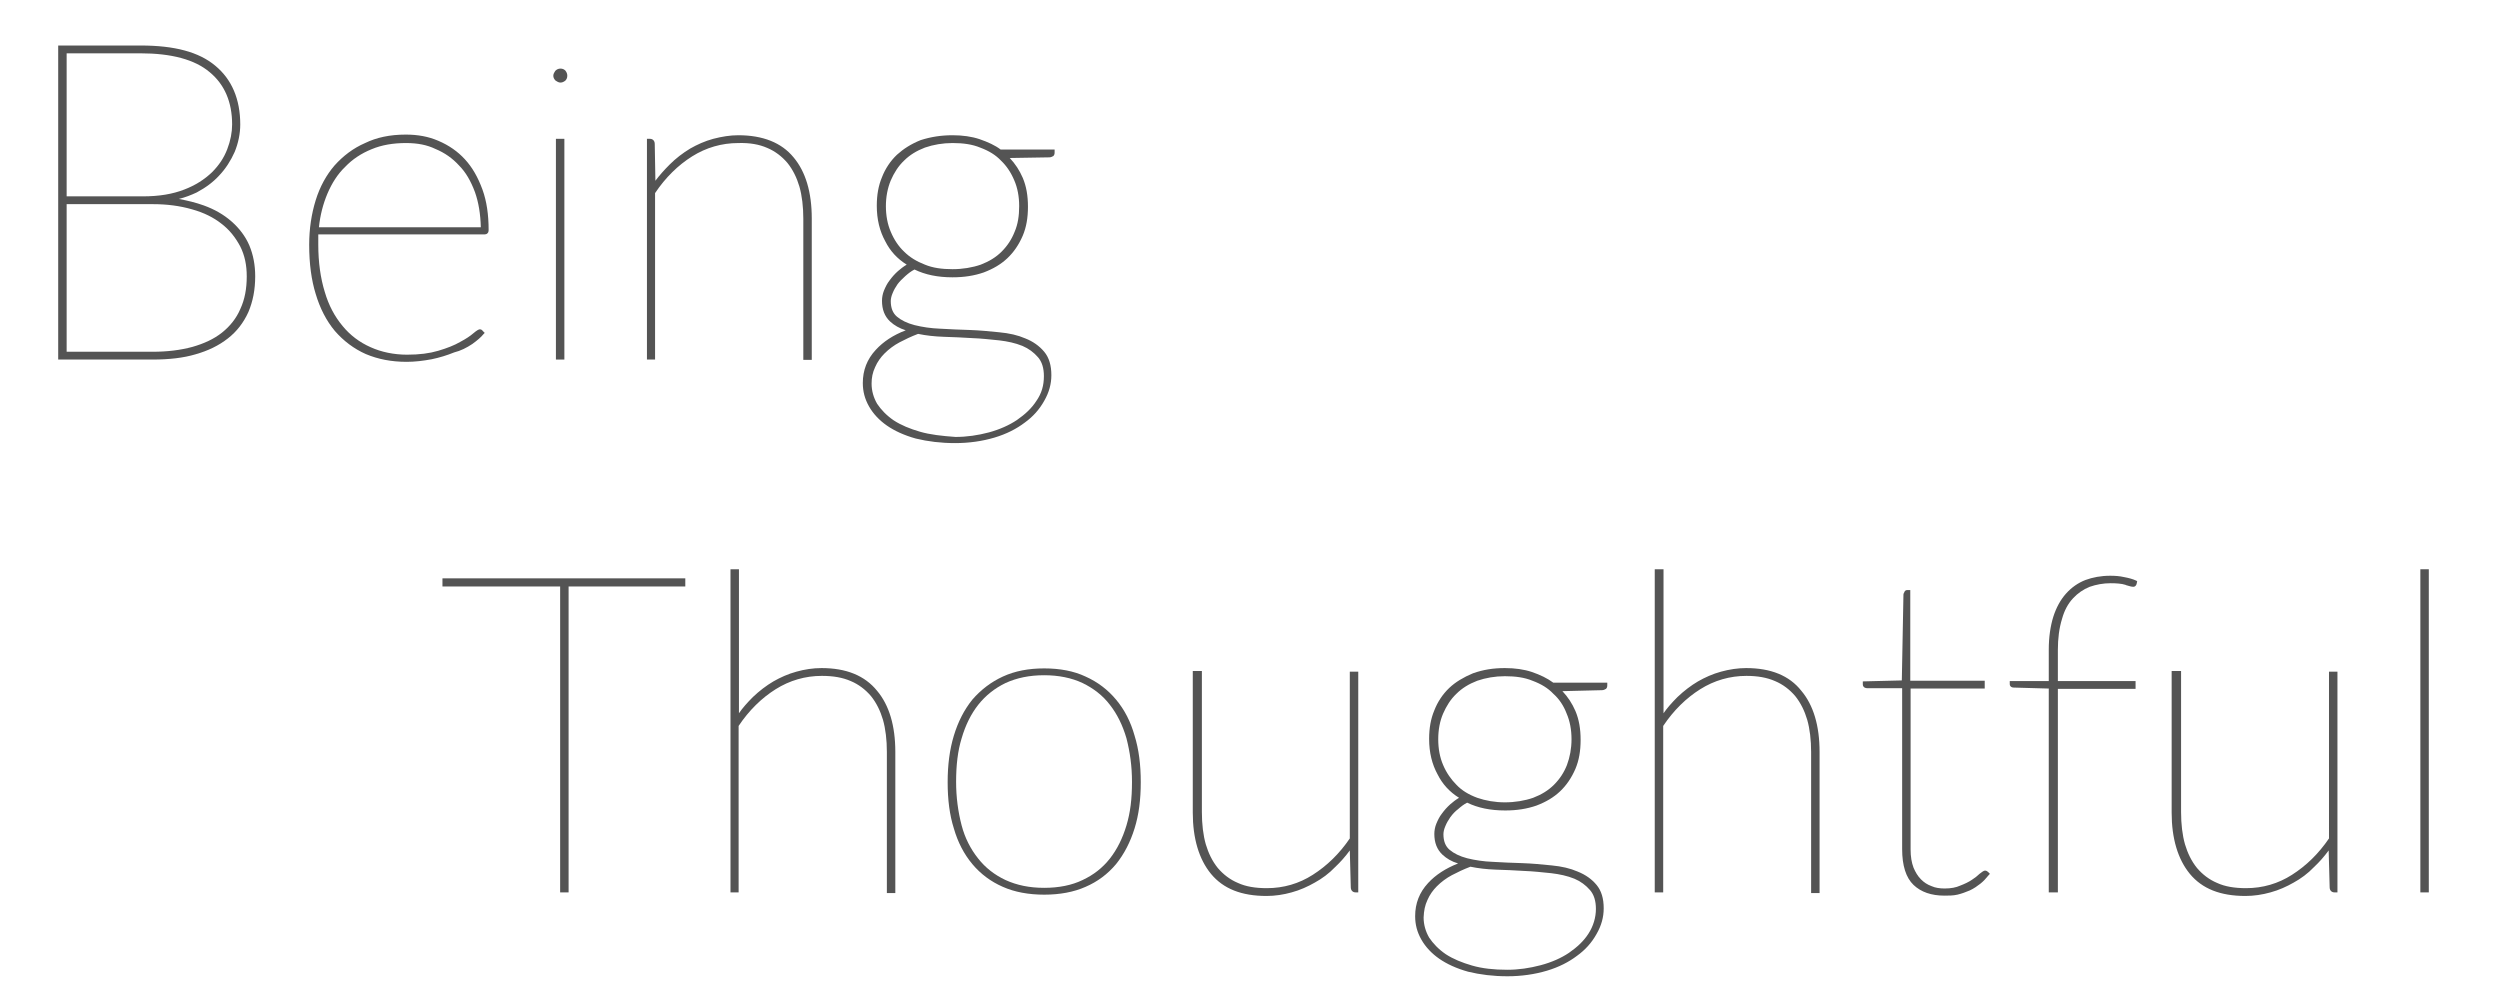 <?xml version="1.0" encoding="utf-8"?>
<!-- Generator: Adobe Illustrator 21.1.0, SVG Export Plug-In . SVG Version: 6.00 Build 0)  -->
<svg version="1.1" id="Layer_1" xmlns="http://www.w3.org/2000/svg" xmlns:xlink="http://www.w3.org/1999/xlink" x="0px" y="0px"
	 viewBox="0 0 769 310" style="enable-background:new 0 0 769 310;" xml:space="preserve">
<style type="text/css">
	.st0{fill:#545454;}
</style>
<g>
	<path class="st0" d="M71.2,68.1c-2.4-2.1-5.2-3.7-8.5-4.9c-2.5-0.9-5-1.5-7.7-2c2-0.5,3.8-1.2,5.5-2c2.8-1.5,5.1-3.2,7-5.3
		c1.9-2,3.5-4.5,4.7-7.2c1.1-2.7,1.7-5.6,1.7-8.4c0-7.8-2.6-13.9-7.7-18.1C61.2,16,53.7,14,43.3,14H17.9v96.6h29
		c5.1,0,9.5-0.5,13.2-1.6c3.9-1.1,7.2-2.7,10-4.9c2.7-2.1,4.8-4.8,6.3-8.1c1.4-3.3,2.1-6.9,2.1-11c0-3.5-0.6-6.6-1.8-9.5
		C75.5,72.7,73.6,70.2,71.2,68.1z M43.9,60.4H20.5v-44h22.7c9.5,0,16.7,1.9,21.3,5.8c4.6,3.8,6.9,9.2,6.9,16.1c0,2.4-0.5,5-1.5,7.6
		c-1,2.6-2.5,4.9-4.7,7.1c-2.3,2.2-5.1,4-8.5,5.3C53.1,59.7,49,60.4,43.9,60.4z M20.5,62.8h26.6c4.2,0,8.2,0.5,12,1.6
		c3.6,1,6.6,2.5,9,4.4c2.5,1.9,4.3,4.2,5.8,7c1.4,2.8,2,5.8,2,9.2c0,3.8-0.6,7.1-2,10.1c-1.2,2.8-3.1,5.2-5.6,7.2
		c-2.5,2-5.6,3.4-9.1,4.4c-3.7,1-7.7,1.5-12.3,1.5H20.5V62.8z"/>
	<path class="st0" d="M145.3,105.8c1.5-1.1,2.6-2,3.5-3.1l0.3-0.3l-0.6-0.6c-0.2-0.3-0.5-0.5-0.9-0.5c-0.3,0-0.8,0.2-2.1,1.3
		c-0.8,0.7-2.1,1.6-4,2.6c-1.7,1-4,1.9-6.7,2.7c-2.7,0.8-5.8,1.2-9.6,1.2c-4,0-7.9-0.8-11.2-2.3c-3.4-1.5-6.3-3.7-8.6-6.5
		c-2.5-3-4.3-6.4-5.5-10.5c-1.3-4.2-2-9.1-2-14.6v-1.8c0-0.4,0-0.8,0-1.3h51.2c0.3,0,0.6-0.1,0.8-0.3l0.1-0.1
		c0.2-0.2,0.3-0.5,0.3-0.9c0-4.8-0.6-8.9-1.9-12.5c-1.4-3.8-3.1-6.8-5.4-9.3c-2.2-2.4-4.9-4.3-8.2-5.7c-3-1.3-6.3-1.9-10-1.9
		c-4.9,0-9,0.9-12.5,2.6c-3.7,1.6-6.8,4-9.4,6.9c-2.5,2.9-4.5,6.5-5.8,10.7c-1.3,4.2-2,8.8-2,13.7c0,5.9,0.7,10.9,2,15.1
		c1.3,4.4,3.3,8.3,5.9,11.4c2.7,3.1,5.9,5.5,9.5,7.1c3.8,1.6,7.9,2.4,12.6,2.4c2.5,0,5-0.3,7.7-0.8c2.4-0.5,4.7-1.2,6.9-2.1
		C141.7,107.9,143.5,107,145.3,105.8z M98.1,69.9c0.4-3.8,1.3-7.2,2.6-10.3c1.4-3.3,3.2-6.1,5.5-8.3c2.2-2.3,4.9-4.1,8.1-5.4
		c3.1-1.3,6.6-1.9,10.6-1.9c3.6,0,6.5,0.6,9,1.8c2.9,1.2,5.3,2.9,7.3,5.1c2,2,3.6,4.7,4.9,8.2c1.1,3.1,1.7,6.7,1.8,10.8H98.1z"/>
	<path class="st0" d="M172.4,25.4c0.5,0,1-0.2,1.5-0.6c0.4-0.4,0.6-0.9,0.6-1.5c0-0.6-0.2-1.1-0.6-1.6c-0.4-0.4-0.9-0.6-1.5-0.6
		c-0.6,0-1.1,0.2-1.6,0.7c-0.3,0.5-0.6,0.9-0.6,1.5c0,0.5,0.2,1,0.7,1.5C171.4,25.1,171.8,25.4,172.4,25.4z"/>
	<rect x="171" y="42.7" class="st0" width="2.6" height="67.9"/>
	<path class="st0" d="M236,45.5c2.4,1,4.5,2.6,6.2,4.6c1.7,2.1,2.9,4.6,3.7,7.3c0.8,2.8,1.2,6.2,1.2,9.9v43.4h2.6V67.2
		c0-8.1-1.9-14.4-5.6-18.8c-3.7-4.5-9.4-6.8-17-6.8c-2.5,0-5,0.4-7.7,1.1c-2.6,0.7-5,1.8-7.1,3c-2.3,1.4-4.4,3-6.3,4.9
		c-1.8,1.8-3.2,3.4-4.4,5l-0.2-11.3c0-1-0.6-1.6-1.5-1.6H199v67.9h2.5V59.4c3.2-4.8,7.1-8.6,11.4-11.3c4.3-2.7,9.1-4.1,14.2-4.1
		C230.6,43.9,233.5,44.4,236,45.5z"/>
	<path class="st0" d="M305.9,134.6c3.7-1.1,6.8-2.7,9.3-4.6c2.5-1.8,4.5-4,6-6.7c1.5-2.6,2.2-5.2,2.2-7.9c0-3-0.7-5.4-2.2-7.2
		c-1.5-1.8-3.5-3.2-5.8-4.1c-2.3-1-4.9-1.6-8.1-1.9c-3-0.3-6-0.6-9.1-0.7c-2.8-0.1-6-0.2-9.1-0.4c-2.7-0.1-5.4-0.5-7.8-1.1
		c-2.3-0.6-4.1-1.5-5.4-2.6c-1.3-1.1-1.9-2.7-1.9-4.8c0-0.7,0.2-1.6,0.6-2.5c0.4-1,0.9-1.8,1.5-2.7c0.6-0.8,1.4-1.6,2.4-2.5
		c0.9-0.8,1.8-1.5,2.8-2c3.3,1.6,7.1,2.4,11.7,2.4c3.6,0,6.7-0.5,9.6-1.5c2.9-1.1,5.3-2.5,7.3-4.4c1.9-1.8,3.5-4.1,4.7-6.9
		c1.1-2.6,1.6-5.5,1.6-8.9c0-3.4-0.5-6.3-1.6-8.9c-1-2.3-2.3-4.3-4-6.1l12.2-0.2c0.4,0,0.9-0.2,1.2-0.4c0.3-0.3,0.4-0.6,0.4-1.1V46
		h-16.6c-1.7-1.3-3.9-2.3-6.5-3.2c-2.4-0.8-5.2-1.2-8.3-1.2c-3.5,0-6.7,0.5-9.8,1.5c-3,1.2-5.3,2.7-7.3,4.5c-2,1.9-3.6,4.3-4.6,6.9
		c-1.1,2.6-1.6,5.5-1.6,8.8c0,4.2,0.9,7.8,2.6,10.9c1.5,3,3.7,5.4,6.6,7.2c-1,0.6-1.9,1.3-2.7,2c-1,0.9-1.8,1.8-2.6,2.9
		c-0.7,0.9-1.2,1.9-1.7,3.1c-0.4,1-0.6,2.1-0.6,3.1c0,2.7,0.8,4.8,2.5,6.4c1.3,1.2,2.9,2.1,4.8,2.7c-3.9,1.5-6.9,3.5-9.2,6
		c-2.7,2.9-4,6.3-4,10.2c0,2.6,0.6,4.9,1.9,7.2c1.3,2.3,3.2,4.3,5.5,5.9c2.3,1.6,5.3,3,8.9,4c3.7,0.9,7.7,1.4,12.1,1.4
		C298.1,136.3,302.2,135.7,305.9,134.6z M283,132.8c-3.1-0.9-5.8-2-8.1-3.5c-2.2-1.5-3.9-3.3-5.1-5.1c-1.1-1.9-1.7-4-1.7-6.2
		c0-1.8,0.3-3.4,1.1-5.1c0.7-1.6,1.7-3,2.9-4.2c1.3-1.3,2.9-2.5,4.6-3.4c1.7-0.9,3.6-1.8,5.7-2.6c2.4,0.5,5,0.8,7.9,0.9
		c2.8,0.1,5.8,0.2,8.7,0.4c2.8,0.1,5.4,0.4,8.4,0.7c2.5,0.3,4.9,0.8,7.1,1.7c1.9,0.8,3.5,2,4.8,3.5c1.2,1.4,1.8,3.3,1.8,5.8
		c0,2.9-0.7,5.3-2.3,7.6c-1.4,2.2-3.4,4.1-6,5.9c-2.4,1.6-5.3,2.9-8.6,3.8c-3.4,0.9-6.8,1.4-10.3,1.4
		C289.7,134.1,286.1,133.7,283,132.8z M278.1,77.4c-1.7-1.6-3.1-3.7-4.1-6.1c-1-2.3-1.5-5-1.5-7.9c0-2.8,0.5-5.5,1.5-7.9
		c1-2.3,2.3-4.4,4.1-6.1c1.7-1.7,3.8-3,6.4-4c2.6-0.9,5.5-1.4,8.5-1.4c3.3,0,6.1,0.4,8.5,1.4c2.7,1,4.8,2.3,6.4,4
		c1.7,1.6,3.1,3.7,4.1,6.1c1,2.3,1.5,5,1.5,7.9c0,3-0.4,5.6-1.4,7.9c-0.9,2.3-2.2,4.3-4,6.1c-1.7,1.7-3.8,3-6.4,4
		c-2.6,0.9-5.6,1.4-8.7,1.4c-3.3,0-6.1-0.4-8.5-1.4C281.9,80.4,279.8,79.1,278.1,77.4z"/>
	<polygon class="st0" points="136.1,180.4 172.3,180.4 172.3,274.5 174.9,274.5 174.9,180.4 210.8,180.4 210.8,177.9 136.1,177.9 	
		"/>
	<path class="st0" d="M252.7,205.5c-2.6,0-5.2,0.4-7.7,1.1c-2.6,0.7-5,1.8-7.1,3c-2.2,1.3-4.3,2.9-6.3,4.8c-1.8,1.8-3.2,3.4-4.3,5
		v-44.3h-2.6v99.4h2.5v-51.2c3.2-4.8,7.1-8.6,11.4-11.3c4.3-2.7,9.1-4.1,14.2-4.1c3.5,0,6.4,0.5,8.9,1.6c2.4,1,4.5,2.6,6.2,4.6
		c1.7,2.1,2.9,4.6,3.7,7.3c0.8,2.8,1.2,6.2,1.2,9.9v43.4h2.6v-43.4c0-8.1-1.9-14.4-5.6-18.8C266,207.8,260.3,205.5,252.7,205.5z"/>
	<path class="st0" d="M343.3,215.2c-2.5-3-5.6-5.4-9.4-7.1c-3.6-1.7-7.9-2.5-12.7-2.5c-4.8,0-9,0.8-12.7,2.5
		c-3.7,1.7-6.8,4.1-9.4,7.1c-2.5,3.1-4.4,6.8-5.7,11.1c-1.3,4.3-1.9,9-1.9,14.3c0,5.4,0.6,10.1,1.9,14.2c1.2,4.2,3.1,7.9,5.7,11
		c2.5,3,5.7,5.4,9.4,7c3.6,1.6,7.9,2.4,12.7,2.4c4.8,0,9.1-0.8,12.7-2.4c3.7-1.6,6.8-3.9,9.4-7c2.5-3.1,4.4-6.8,5.7-11
		c1.3-4.2,1.9-8.8,1.9-14.2c0-5.4-0.6-10.1-1.9-14.3C347.8,222,345.9,218.3,343.3,215.2z M348.2,240.5c0,5.2-0.5,9.4-1.7,13.4
		c-1.2,4-2.9,7.4-5.1,10.2c-2.3,2.9-5,5-8.4,6.6c-3.3,1.6-7.3,2.4-11.8,2.4c-4.5,0-8.4-0.8-11.9-2.4c-3.4-1.6-6.2-3.8-8.4-6.6
		c-2.4-3-4.1-6.4-5.1-10.2c-1.1-4.2-1.7-8.7-1.7-13.4c0-5.1,0.5-9.5,1.7-13.4c1.2-4.1,2.9-7.5,5.1-10.3c2.3-2.9,5.1-5.1,8.4-6.7
		c3.5-1.6,7.4-2.4,11.9-2.4c4.4,0,8.4,0.8,11.8,2.4c3.3,1.6,6.2,3.8,8.4,6.7c2.2,2.8,3.9,6.2,5.1,10.3
		C347.6,231.4,348.2,235.7,348.2,240.5z"/>
	<path class="st0" d="M415.2,257.9c-3.2,4.7-7,8.4-11.4,11.2c-4.2,2.7-9,4.1-14.1,4.1c-3.6,0-6.5-0.5-8.9-1.6
		c-2.4-1-4.5-2.6-6.2-4.6c-1.7-2.1-2.9-4.6-3.7-7.3c-0.8-2.8-1.2-6.2-1.2-9.9v-43.4h-2.8V250c0,7.9,1.9,14.3,5.6,18.8
		c3.8,4.6,9.4,6.8,17.1,6.8c2.6,0,5.2-0.4,7.7-1.1c2.6-0.7,5-1.8,7.1-3c2.2-1.2,4.4-2.8,6.3-4.8c1.7-1.6,3.1-3.2,4.5-5.1l0.3,11.3
		c0,1,0.6,1.6,1.5,1.6h0.8v-67.9h-2.6V257.9z"/>
	<path class="st0" d="M471.2,206.7c-2.4-0.8-5.2-1.2-8.3-1.2c-3.6,0-6.7,0.5-9.8,1.6c-2.9,1.2-5.4,2.7-7.3,4.5
		c-2,1.9-3.6,4.3-4.6,6.9c-1.1,2.6-1.6,5.5-1.6,8.8c0,4.2,0.9,7.8,2.6,10.9c1.5,3,3.7,5.4,6.6,7.2c-1,0.6-1.9,1.3-2.7,2
		c-1,0.9-1.8,1.8-2.6,2.9c-0.7,0.9-1.2,1.9-1.7,3.1c-0.4,1-0.6,2.1-0.6,3.1c0,2.7,0.8,4.8,2.5,6.4c1.3,1.2,2.8,2.1,4.8,2.7
		c-3.8,1.5-6.9,3.5-9.2,6c-2.7,2.9-4,6.3-4,10.2c0,2.6,0.6,4.9,1.9,7.2c1.3,2.3,3.2,4.3,5.5,5.9c2.3,1.6,5.3,3,8.9,4
		c3.7,0.9,7.7,1.4,12.1,1.4c4.3,0,8.4-0.6,12.1-1.7c3.7-1.1,6.8-2.7,9.3-4.6c2.5-1.8,4.5-4,6-6.7c1.5-2.6,2.2-5.2,2.2-7.9
		c0-3-0.7-5.4-2.2-7.2c-1.4-1.7-3.3-3.1-5.8-4.1c-2.3-1-4.9-1.6-8-1.9c-3-0.3-6-0.6-9.1-0.7c-3-0.1-6-0.2-9.1-0.4
		c-2.7-0.1-5.4-0.5-7.8-1.1c-2.3-0.6-4.1-1.5-5.4-2.6c-1.3-1.1-1.9-2.7-1.9-4.8c0-0.7,0.2-1.6,0.6-2.5c0.4-1,0.9-1.8,1.5-2.7
		c0.8-1.1,1.6-1.9,2.4-2.5c0.9-0.8,1.8-1.5,2.8-2c3.3,1.6,7.1,2.4,11.7,2.4c3.6,0,6.7-0.5,9.6-1.5c2.9-1.1,5.3-2.5,7.3-4.4
		c1.9-1.8,3.5-4.1,4.7-6.9c1.1-2.6,1.6-5.5,1.6-8.9c0-3.4-0.5-6.3-1.6-8.9c-1-2.3-2.3-4.3-4-6.1l12.2-0.3c0.4,0,0.9-0.2,1.2-0.4
		c0.3-0.3,0.4-0.6,0.4-1.1v-0.8h-16.6C475.9,208.6,473.8,207.6,471.2,206.7z M481.9,219.5c1,2.3,1.5,5,1.5,7.9
		c0,2.8-0.5,5.5-1.4,7.9c-0.9,2.3-2.2,4.3-4,6.1c-1.7,1.7-3.8,3-6.4,4c-2.6,0.9-5.6,1.4-8.7,1.4c-3,0-5.9-0.5-8.5-1.4
		c-2.7-1-4.8-2.3-6.4-4c-1.6-1.6-3.1-3.7-4.1-6.1c-1-2.3-1.5-5-1.5-7.9c0-2.9,0.5-5.6,1.5-7.9c1-2.3,2.3-4.4,4.1-6.1
		c1.7-1.7,3.8-3,6.4-4c2.6-0.9,5.5-1.4,8.5-1.4c3.3,0,6.1,0.4,8.5,1.4c2.7,1,4.8,2.3,6.4,4C479.6,215,481,217.1,481.9,219.5z
		 M439.1,276.8c0.7-1.6,1.7-3,2.9-4.2c1.3-1.3,2.9-2.5,4.6-3.4c1.7-0.9,3.6-1.8,5.7-2.6c2.4,0.5,5,0.8,7.8,0.9
		c2.8,0.1,5.8,0.2,8.7,0.4c2.8,0.1,5.4,0.4,8.4,0.7c2.5,0.3,4.9,0.8,7.1,1.7c1.9,0.8,3.5,2,4.8,3.5c1.2,1.4,1.8,3.3,1.8,5.8
		c0,2.6-0.8,5.3-2.3,7.6c-1.4,2.2-3.4,4.1-6,5.9c-2.4,1.6-5.3,2.9-8.7,3.8c-3.4,0.9-6.8,1.4-10.3,1.4c-4.1,0-7.7-0.4-10.8-1.3
		c-3.1-0.9-5.8-2-8.1-3.5c-2.2-1.5-3.9-3.3-5.1-5.1c-1.1-1.9-1.7-4-1.7-6.2C438,280.1,438.3,278.5,439.1,276.8z"/>
	<path class="st0" d="M537.1,205.5c-2.5,0-5.2,0.4-7.7,1.1c-2.6,0.7-5,1.8-7.1,3c-2.2,1.3-4.3,2.9-6.3,4.8c-1.8,1.8-3.2,3.4-4.3,5
		v-44.3H509v99.4h2.6v-51.2c3.2-4.8,7.1-8.6,11.4-11.3c4.3-2.7,9.1-4.1,14.2-4.1c3.4,0,6.3,0.5,8.8,1.6c2.4,1,4.5,2.6,6.2,4.6
		c1.7,2.1,2.9,4.6,3.7,7.3c0.8,2.8,1.2,6.2,1.2,9.9v43.4h2.6v-43.4c0-8.1-1.9-14.4-5.6-18.8C550.4,207.8,544.7,205.5,537.1,205.5z"
		/>
	<path class="st0" d="M610.6,267.8c-0.5,0-1.3,0.7-1.7,1c-0.6,0.6-1.5,1.3-2.3,1.8c-1,0.7-2.3,1.3-3.6,1.8c-1.3,0.6-2.9,0.9-4.8,0.9
		c-1.5,0-2.9-0.2-4-0.7c-1.4-0.5-2.4-1.2-3.3-2.1c-1-1-1.7-2.2-2.3-3.6c-0.6-1.6-0.9-3.4-0.9-5.6v-49.5h22.8v-2.4h-22.9v-27.9h-0.9
		c-0.4,0-0.8,0.2-0.9,0.6c-0.1,0.2-0.3,0.5-0.3,0.8l-0.5,26.4l-12,0.3v0.9c0,0.3,0.1,1.2,1.5,1.2h10.6v49.5c0,5.1,1.2,8.8,3.5,11
		c2.3,2.2,5.5,3.3,9.5,3.3c1.3,0,2.7,0,4-0.3c1.3-0.3,2.6-0.8,3.8-1.3c1.3-0.6,2.4-1.4,3.3-2.1c0.9-0.7,1.7-1.6,2.6-2.7l0.3-0.3
		l-0.6-0.6C611.3,268,611,267.8,610.6,267.8z"/>
	<path class="st0" d="M653.3,177.5c-1.3-0.3-2.7-0.4-4.2-0.4c-2.9,0-5.4,0.5-7.6,1.3c-2.3,0.9-4.3,2.3-6,4.2c-1.7,1.9-3,4.3-3.9,7.1
		c-0.9,2.9-1.4,6.3-1.4,10.1v9.7h-12v1c0,0.5,0.4,1,1.3,1l10.7,0.3v62.7h2.8v-62.6h23.9v-2.4H633v-9.6c0-3.5,0.4-6.7,1.3-9.6
		c0.7-2.5,1.8-4.6,3.4-6.3c1.4-1.5,3.1-2.7,5.1-3.5c2-0.7,4.2-1.1,6.4-1.1c1.6,0,3.4,0.1,4.6,0.5l0.2,0.1c1,0.3,1.7,0.5,2.2,0.5
		c0.5,0,0.8-0.3,1-0.8l0.2-0.9l-0.3-0.2C656,178.1,654.9,177.8,653.3,177.5z"/>
	<path class="st0" d="M716.4,257.9c-3.2,4.7-7,8.4-11.4,11.2c-4.2,2.7-9,4.1-14.1,4.1c-3.6,0-6.5-0.5-8.9-1.6
		c-2.4-1-4.5-2.6-6.2-4.6c-1.7-2.1-2.9-4.6-3.7-7.3c-0.8-2.8-1.2-6.2-1.2-9.9v-43.4H668V250c0,7.9,1.9,14.3,5.6,18.8
		c3.8,4.6,9.4,6.8,17.1,6.8c2.6,0,5.2-0.4,7.7-1.1c2.6-0.7,5-1.8,7.1-3c2.2-1.2,4.4-2.8,6.3-4.8c1.7-1.6,3.1-3.2,4.5-5.1l0.3,11.3
		c0,1,0.6,1.6,1.5,1.6h0.9v-67.9h-2.6V257.9z"/>
	<rect x="744.5" y="175.1" class="st0" width="2.6" height="99.4"/>
</g>
</svg>
